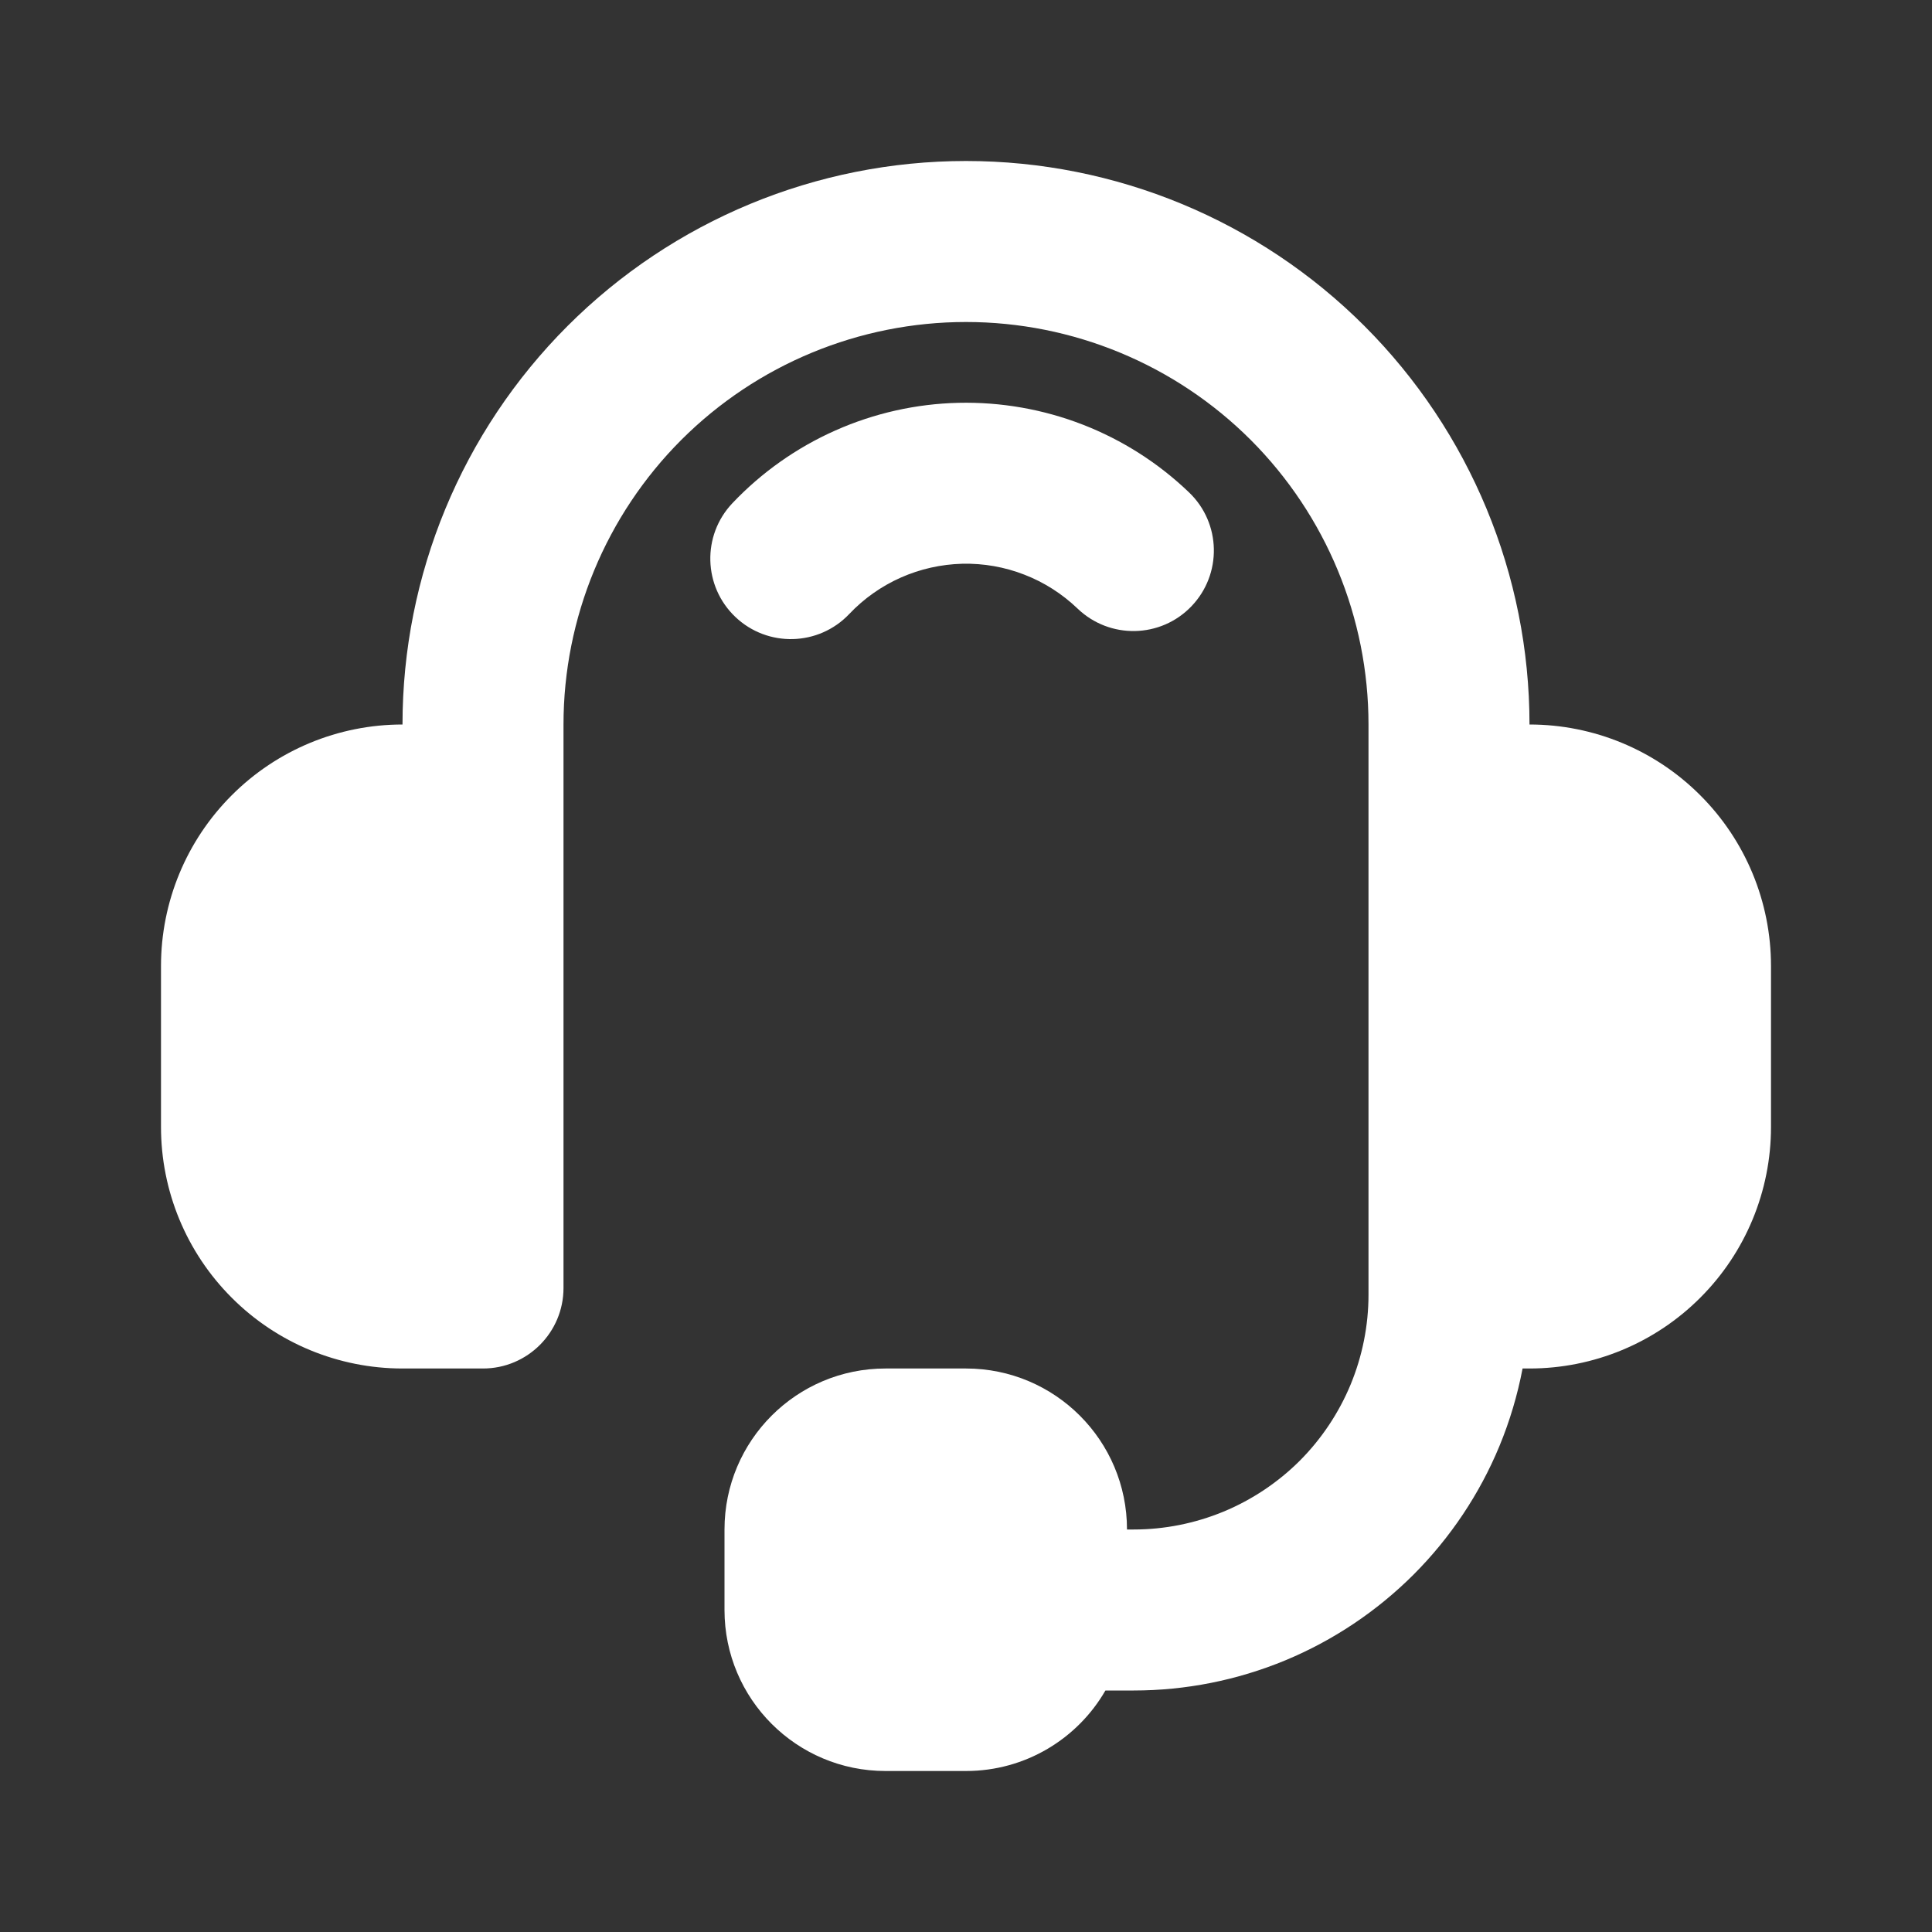 <svg width="24" height="24" viewBox="0 0 24 24" fill="none" xmlns="http://www.w3.org/2000/svg">
<rect x="0" y="0" width="24" height="24" fill="#333333" stroke="none"/>
<path fill-rule="evenodd" clip-rule="evenodd" d="M12 2C10.143 2 8.363 2.737 7.05 4.05C5.737 5.363 5 7.143 5 9C4.204 9 3.441 9.316 2.879 9.879C2.316 10.441 2 11.204 2 12V14C2 14.796 2.316 15.559 2.879 16.121C3.441 16.684 4.204 17 5 17H6C6.552 17 7 16.552 7 16V9C7 7.674 7.527 6.402 8.464 5.464C9.402 4.527 10.674 4 12 4C13.326 4 14.598 4.527 15.536 5.464C16.473 6.402 17 7.674 17 9V16.083C17 16.466 16.924 16.845 16.778 17.199C16.631 17.553 16.416 17.875 16.146 18.146C15.875 18.416 15.553 18.631 15.199 18.778C14.845 18.924 14.466 19 14.083 19H14C14 17.895 13.105 17 12 17H11C9.895 17 9 17.895 9 19V20C9 21.105 9.895 22 11 22H12C12.74 22 13.387 21.598 13.732 21H14.083C14.729 21 15.368 20.873 15.965 20.626C16.561 20.379 17.103 20.016 17.56 19.56C18.016 19.103 18.379 18.561 18.626 17.965C18.755 17.653 18.851 17.33 18.914 17H19C19.796 17 20.559 16.684 21.121 16.121C21.684 15.559 22 14.796 22 14V12C22 11.204 21.684 10.441 21.121 9.879C20.559 9.316 19.796 9 19 9C19 7.143 18.262 5.363 16.95 4.05C15.637 2.737 13.857 2 12 2ZM13.451 5.275C12.959 5.084 12.434 4.992 11.907 5.004C11.38 5.016 10.86 5.133 10.378 5.347C9.896 5.561 9.461 5.868 9.098 6.251C8.718 6.652 8.735 7.285 9.136 7.665C9.537 8.045 10.17 8.028 10.55 7.627C10.731 7.436 10.949 7.282 11.19 7.175C11.431 7.068 11.691 7.01 11.954 7.003C12.218 6.997 12.48 7.043 12.726 7.139C12.972 7.234 13.196 7.378 13.386 7.56C13.785 7.943 14.418 7.93 14.8 7.532C15.183 7.133 15.17 6.5 14.772 6.118C14.391 5.752 13.942 5.466 13.451 5.275Z" fill="white"/>
</svg>
